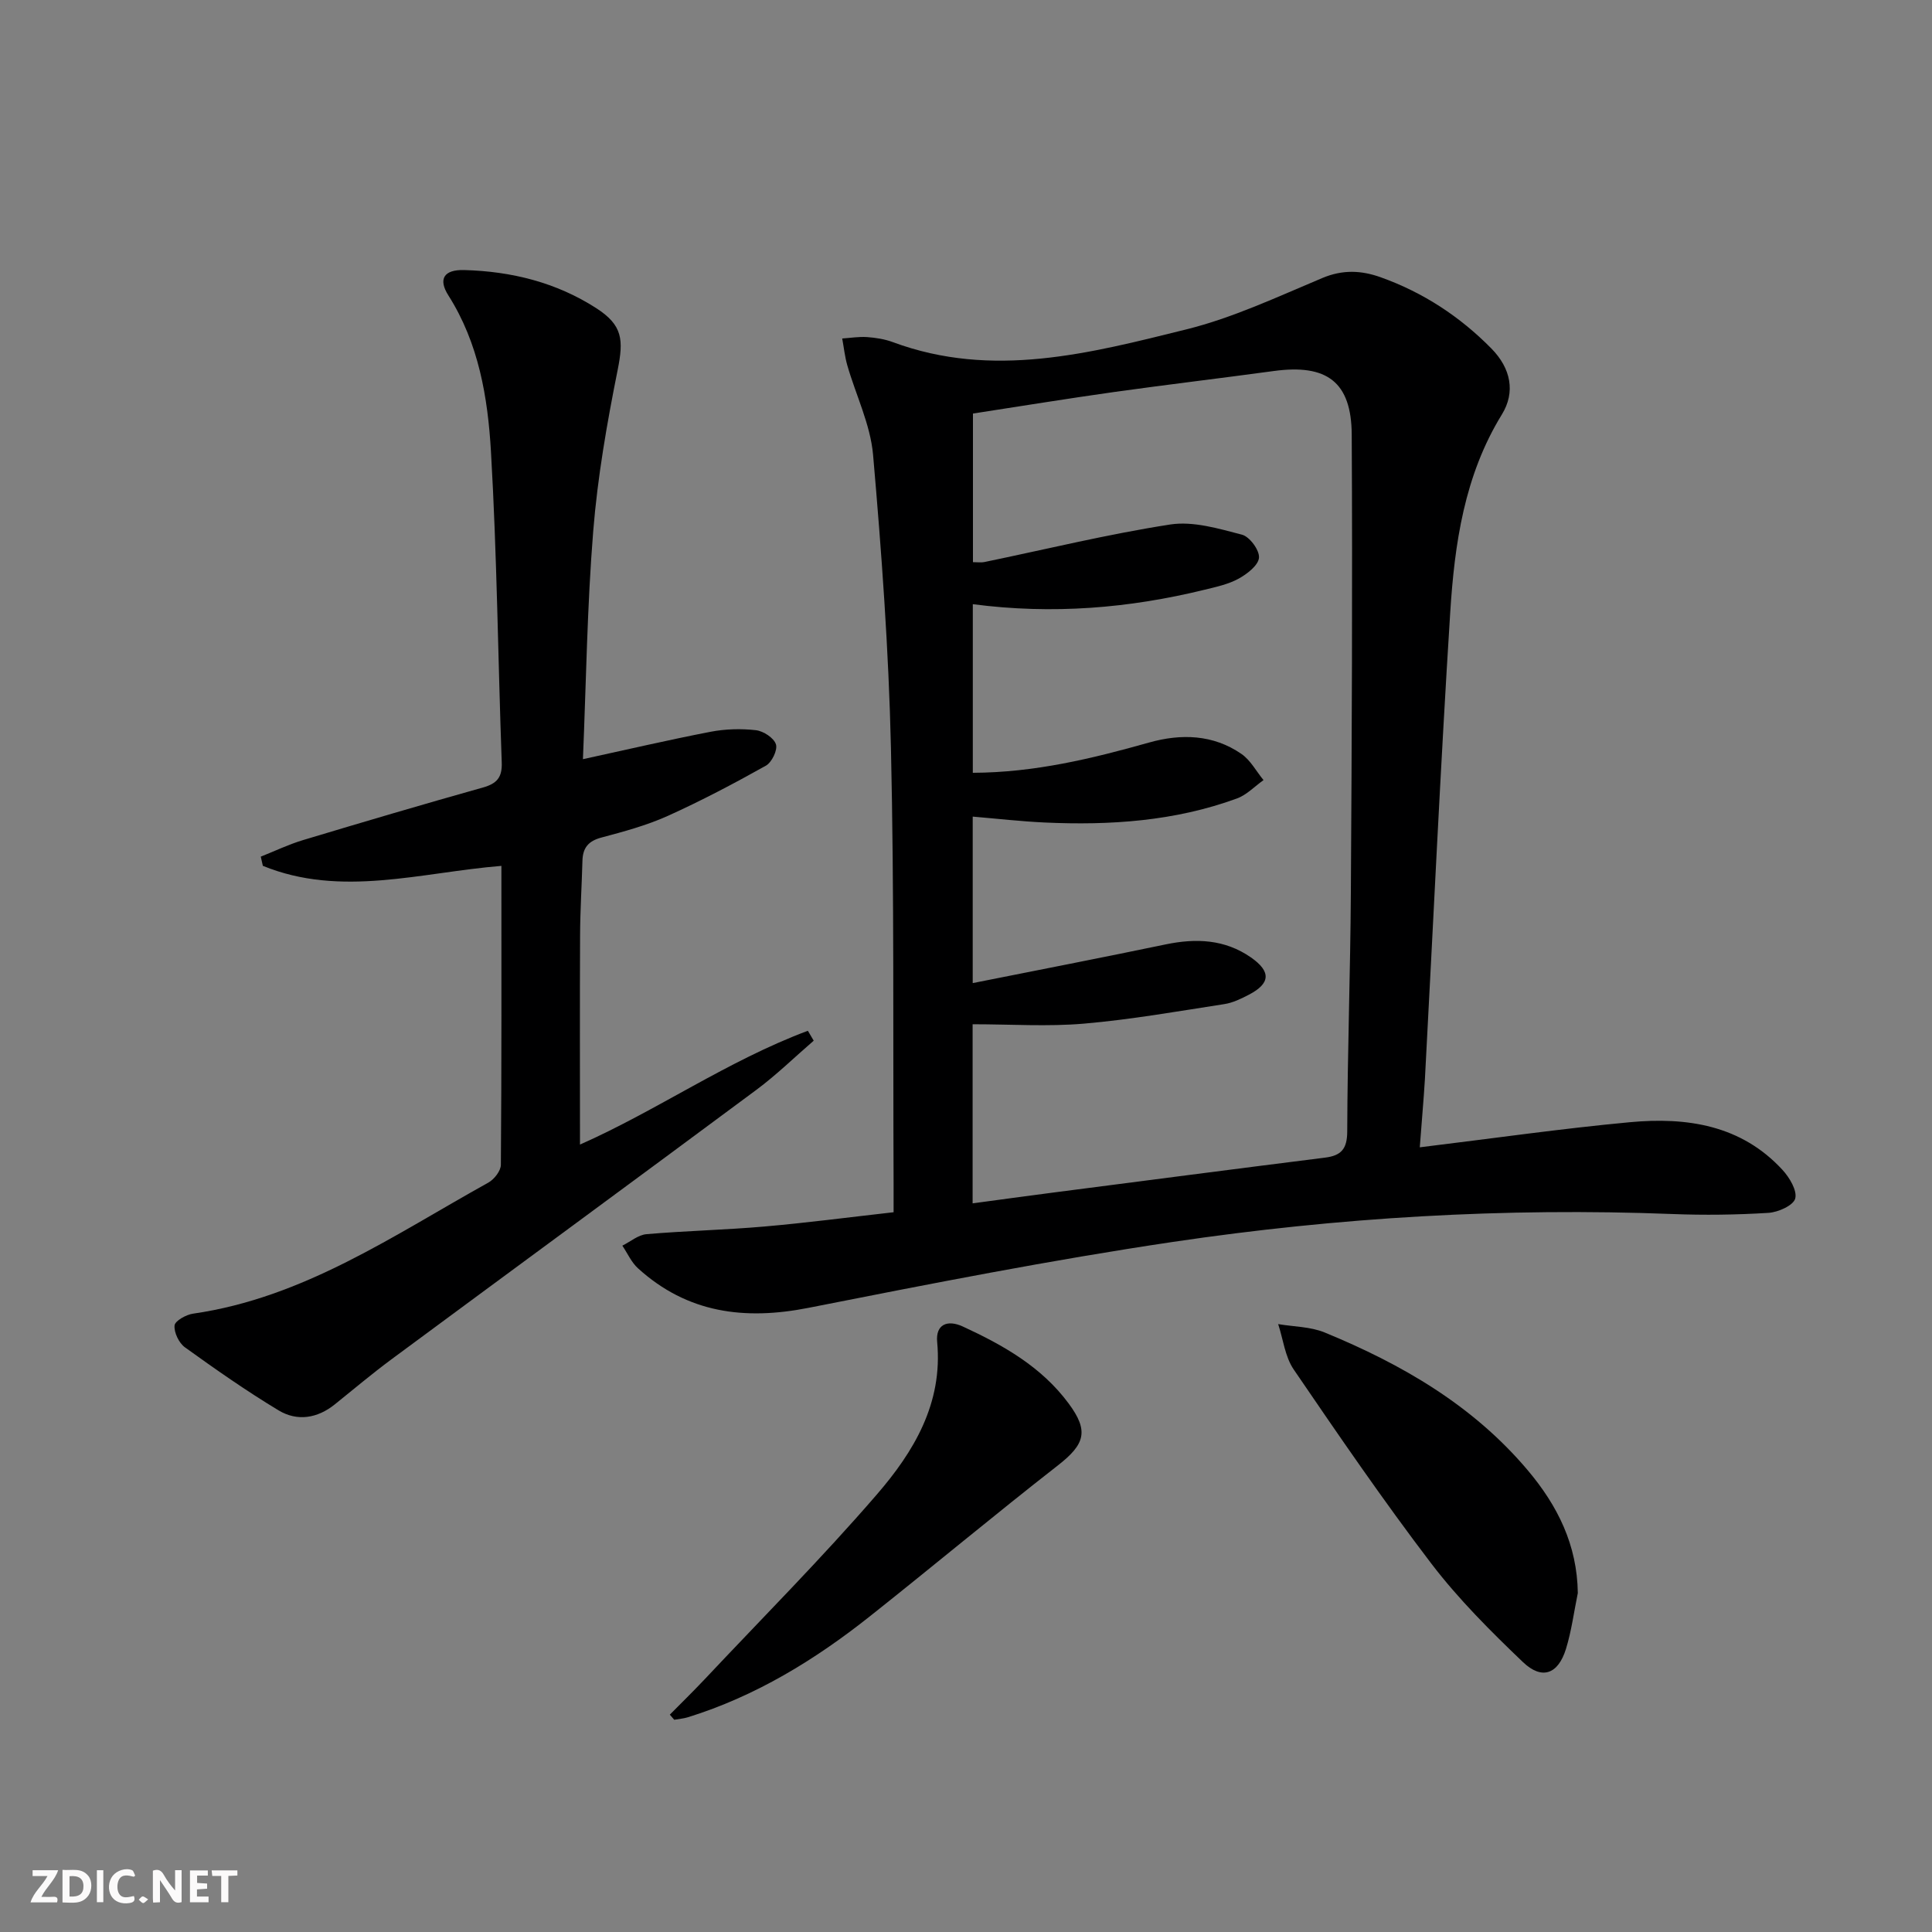 <svg enable-background="new 0 0 400 400" viewBox="0 0 400 400" xmlns="http://www.w3.org/2000/svg"><rect x="0" y="0" width="400" height="400" fill="#808080" stroke="none"/><g fill="#fbfafa"><path d="m37.59 393.81c-.92.31-1.52.05-2-.78-.7-1.2-1.52-2.34-2.47-3.78v4.59c-.55.03-.95.05-1.41.07-.03-.37-.06-.64-.06-.91 0-1.91 0-3.81 0-5.7 1.13-.41 1.77-.03 2.29.91.62 1.11 1.38 2.14 2.31 3.19v-4.2h1.35v6.61z"/><path d="m12.94 393.88v-6.75c1.9.19 3.93-.54 5.37 1.29.8 1.01.78 2.88.03 3.97-1.37 1.97-3.4 1.51-5.4 1.49m1.45-1.22c2.04.12 2.92-.58 2.89-2.21-.03-1.51-.98-2.19-2.89-2z"/><path d="m11.81 393.87h-5.49c.68-2.18 2.47-3.48 3.51-5.45h-3.08v-1.21h5.29c-.71 2.13-2.44 3.48-3.47 5.51.86 0 1.63.04 2.39-.01.79-.05 1.14.21.85 1.16"/><path d="m39.33 393.86v-6.61h3.7v1.07h-2.22v1.52c.68.04 1.34.09 2.07.13v1.07c-.72.05-1.38.09-2.1.14v1.48h2.4v1.19h-3.85z"/><path d="m27.71 388.56c-1.15-.3-2.46-.61-3.1.64-.37.73-.41 1.93-.06 2.67.63 1.35 1.99.93 3.17.68.35.94-.01 1.32-.93 1.46-1.62.25-3.05-.27-3.76-1.48-.73-1.25-.6-3.03.31-4.17.88-1.11 2.71-1.7 4-1.16.32.13.44.74.65 1.12-.1.08-.19.16-.28.24"/><path d="m49.15 387.24v1.07c-.59.02-1.17.05-1.87.08v5.44h-1.48v-5.44h-1.85c-.05-.4-.08-.73-.13-1.15z"/><path d="m20.06 387.21h1.33v6.62h-1.33z"/><path d="m30.68 393.25c-.49.38-.8.79-1.05.76-.32-.05-.6-.45-.9-.7.26-.24.51-.64.8-.67.29-.04.62.3 1.15.61"/></g><path d="m293.95 237.54c15.19-1.85 29.32-3.88 43.51-5.2 11.75-1.09 23.03.56 31.6 9.89 1.45 1.58 3.06 4.28 2.62 5.92-.39 1.43-3.54 2.84-5.55 2.96-6.6.41-13.25.5-19.86.24-34.68-1.35-69.2.69-103.46 5.78-25.25 3.75-50.34 8.69-75.4 13.64-13.25 2.62-25.1 1.1-35.32-8.18-1.37-1.24-2.17-3.11-3.24-4.69 1.67-.83 3.29-2.24 5.02-2.38 8.1-.7 16.25-.87 24.36-1.58 8.75-.76 17.47-1.91 26.78-2.96 0-2.13.01-3.91 0-5.69-.14-30.15.14-60.31-.55-90.45-.46-20.25-1.94-40.5-3.7-60.68-.55-6.26-3.54-12.3-5.32-18.47-.53-1.82-.72-3.74-1.07-5.61 1.72-.11 3.45-.41 5.15-.29 1.8.13 3.66.42 5.35 1.05 20.6 7.64 40.75 2.31 60.69-2.63 9.7-2.4 18.96-6.77 28.24-10.66 4.2-1.76 8.06-1.58 12.07-.14 8.76 3.13 16.38 8.12 22.89 14.73 4.08 4.14 5.02 9.06 2.19 13.67-7.78 12.63-9.8 26.79-10.7 41.05-2.04 32.19-3.51 64.41-5.24 96.62-.27 4.44-.68 8.87-1.06 14.06zm-92.54-112.45v34.91c12.77-.05 24.66-2.93 36.51-6.27 6.61-1.86 13.24-1.68 19.1 2.36 1.88 1.29 3.07 3.59 4.58 5.42-1.83 1.3-3.49 3.07-5.52 3.81-12.87 4.71-26.28 5.59-39.82 4.97-4.91-.23-9.8-.79-14.87-1.22v34.47c13.69-2.73 26.84-5.28 39.94-8.01 6.29-1.31 12.26-1.07 17.67 2.7 4.2 2.93 4.03 5.39-.43 7.71-1.61.84-3.33 1.68-5.09 1.95-9.66 1.49-19.31 3.2-29.04 4.04-7.54.65-15.19.13-23.07.13v37.08c5.76-.77 11.17-1.52 16.58-2.22 18.78-2.43 37.56-4.88 56.35-7.24 3.38-.42 4.62-1.78 4.63-5.44.05-16.47.65-32.95.75-49.42.2-31.61.35-63.23.18-94.84-.06-10.93-5.17-14.65-16.1-13.17-11.02 1.5-22.08 2.81-33.09 4.35-9.81 1.38-19.59 2.98-29.23 4.46v30.77c1.03 0 1.71.11 2.34-.02 12.83-2.65 25.58-5.78 38.51-7.78 4.75-.73 10.01.85 14.85 2.11 1.58.41 3.64 3.2 3.52 4.76-.12 1.57-2.44 3.37-4.19 4.33-2.14 1.18-4.66 1.72-7.08 2.31-15.64 3.83-31.46 5.15-47.98 2.99z" fill="#000001"/><path d="m168.47 215.46c-3.96 3.42-7.72 7.1-11.91 10.21-25.12 18.65-50.35 37.15-75.51 55.76-4.01 2.97-7.84 6.2-11.73 9.33-3.62 2.91-7.78 3.56-11.63 1.25-6.67-4.02-13.08-8.51-19.4-13.06-1.24-.89-2.28-3.06-2.15-4.52.09-.96 2.39-2.25 3.83-2.45 22.94-3.3 41.57-16.27 61.13-27.13 1.21-.67 2.59-2.43 2.6-3.69.16-20.47.11-40.95.11-61.89-16.75 1.37-33.23 6.6-49.39-.01-.14-.63-.28-1.27-.43-1.9 2.92-1.16 5.76-2.53 8.76-3.43 12.39-3.73 24.8-7.39 37.25-10.89 2.88-.81 3.99-2.09 3.88-5.17-.78-21.45-.98-42.92-2.23-64.34-.65-11.22-2.52-22.45-8.82-32.37-2.16-3.4-.91-5.36 3.25-5.25 9.79.26 19.11 2.56 27.41 7.92 5.43 3.51 5.64 6.53 4.39 12.76-2.21 11.02-4.16 22.18-5.06 33.37-1.26 15.56-1.46 31.2-2.13 47.22 9.29-2.02 17.81-4.01 26.41-5.67 3.06-.59 6.32-.68 9.41-.33 1.55.18 3.72 1.6 4.14 2.93.38 1.18-.86 3.74-2.09 4.42-6.65 3.72-13.4 7.28-20.34 10.41-4.36 1.96-9.07 3.23-13.72 4.47-2.68.71-3.83 2.12-3.91 4.76-.14 5.16-.47 10.32-.49 15.48-.07 14.3-.02 28.6-.02 43.32 15.84-6.99 30.55-17.35 47.18-23.56.4.68.8 1.36 1.21 2.05z" fill="#000001"/><path d="m326.67 329.83c-.8 3.87-1.3 7.83-2.46 11.58-1.63 5.23-4.97 6.46-8.9 2.71-6.7-6.4-13.34-13.03-18.95-20.37-9.96-13.06-19.25-26.64-28.51-40.21-1.8-2.64-2.18-6.24-3.22-9.4 3.22.55 6.68.52 9.64 1.74 15.97 6.57 30.69 15.07 42.03 28.52 6.19 7.34 10.24 15.46 10.37 25.43z" fill="#000001"/><path d="m138.68 355c2.4-2.43 4.84-4.81 7.18-7.29 11.95-12.71 24.28-25.09 35.67-38.28 7.64-8.84 13.7-18.86 12.5-31.59-.34-3.62 2.09-4.68 5.31-3.2 8.37 3.86 16.31 8.35 21.93 15.96 4.21 5.69 3.36 8.42-2.25 12.8-13.11 10.23-25.88 20.9-38.91 31.23-11.39 9.04-23.68 16.56-37.69 20.91-.91.28-1.88.35-2.83.52-.3-.36-.61-.71-.91-1.06z" fill="#000001"/></svg>
